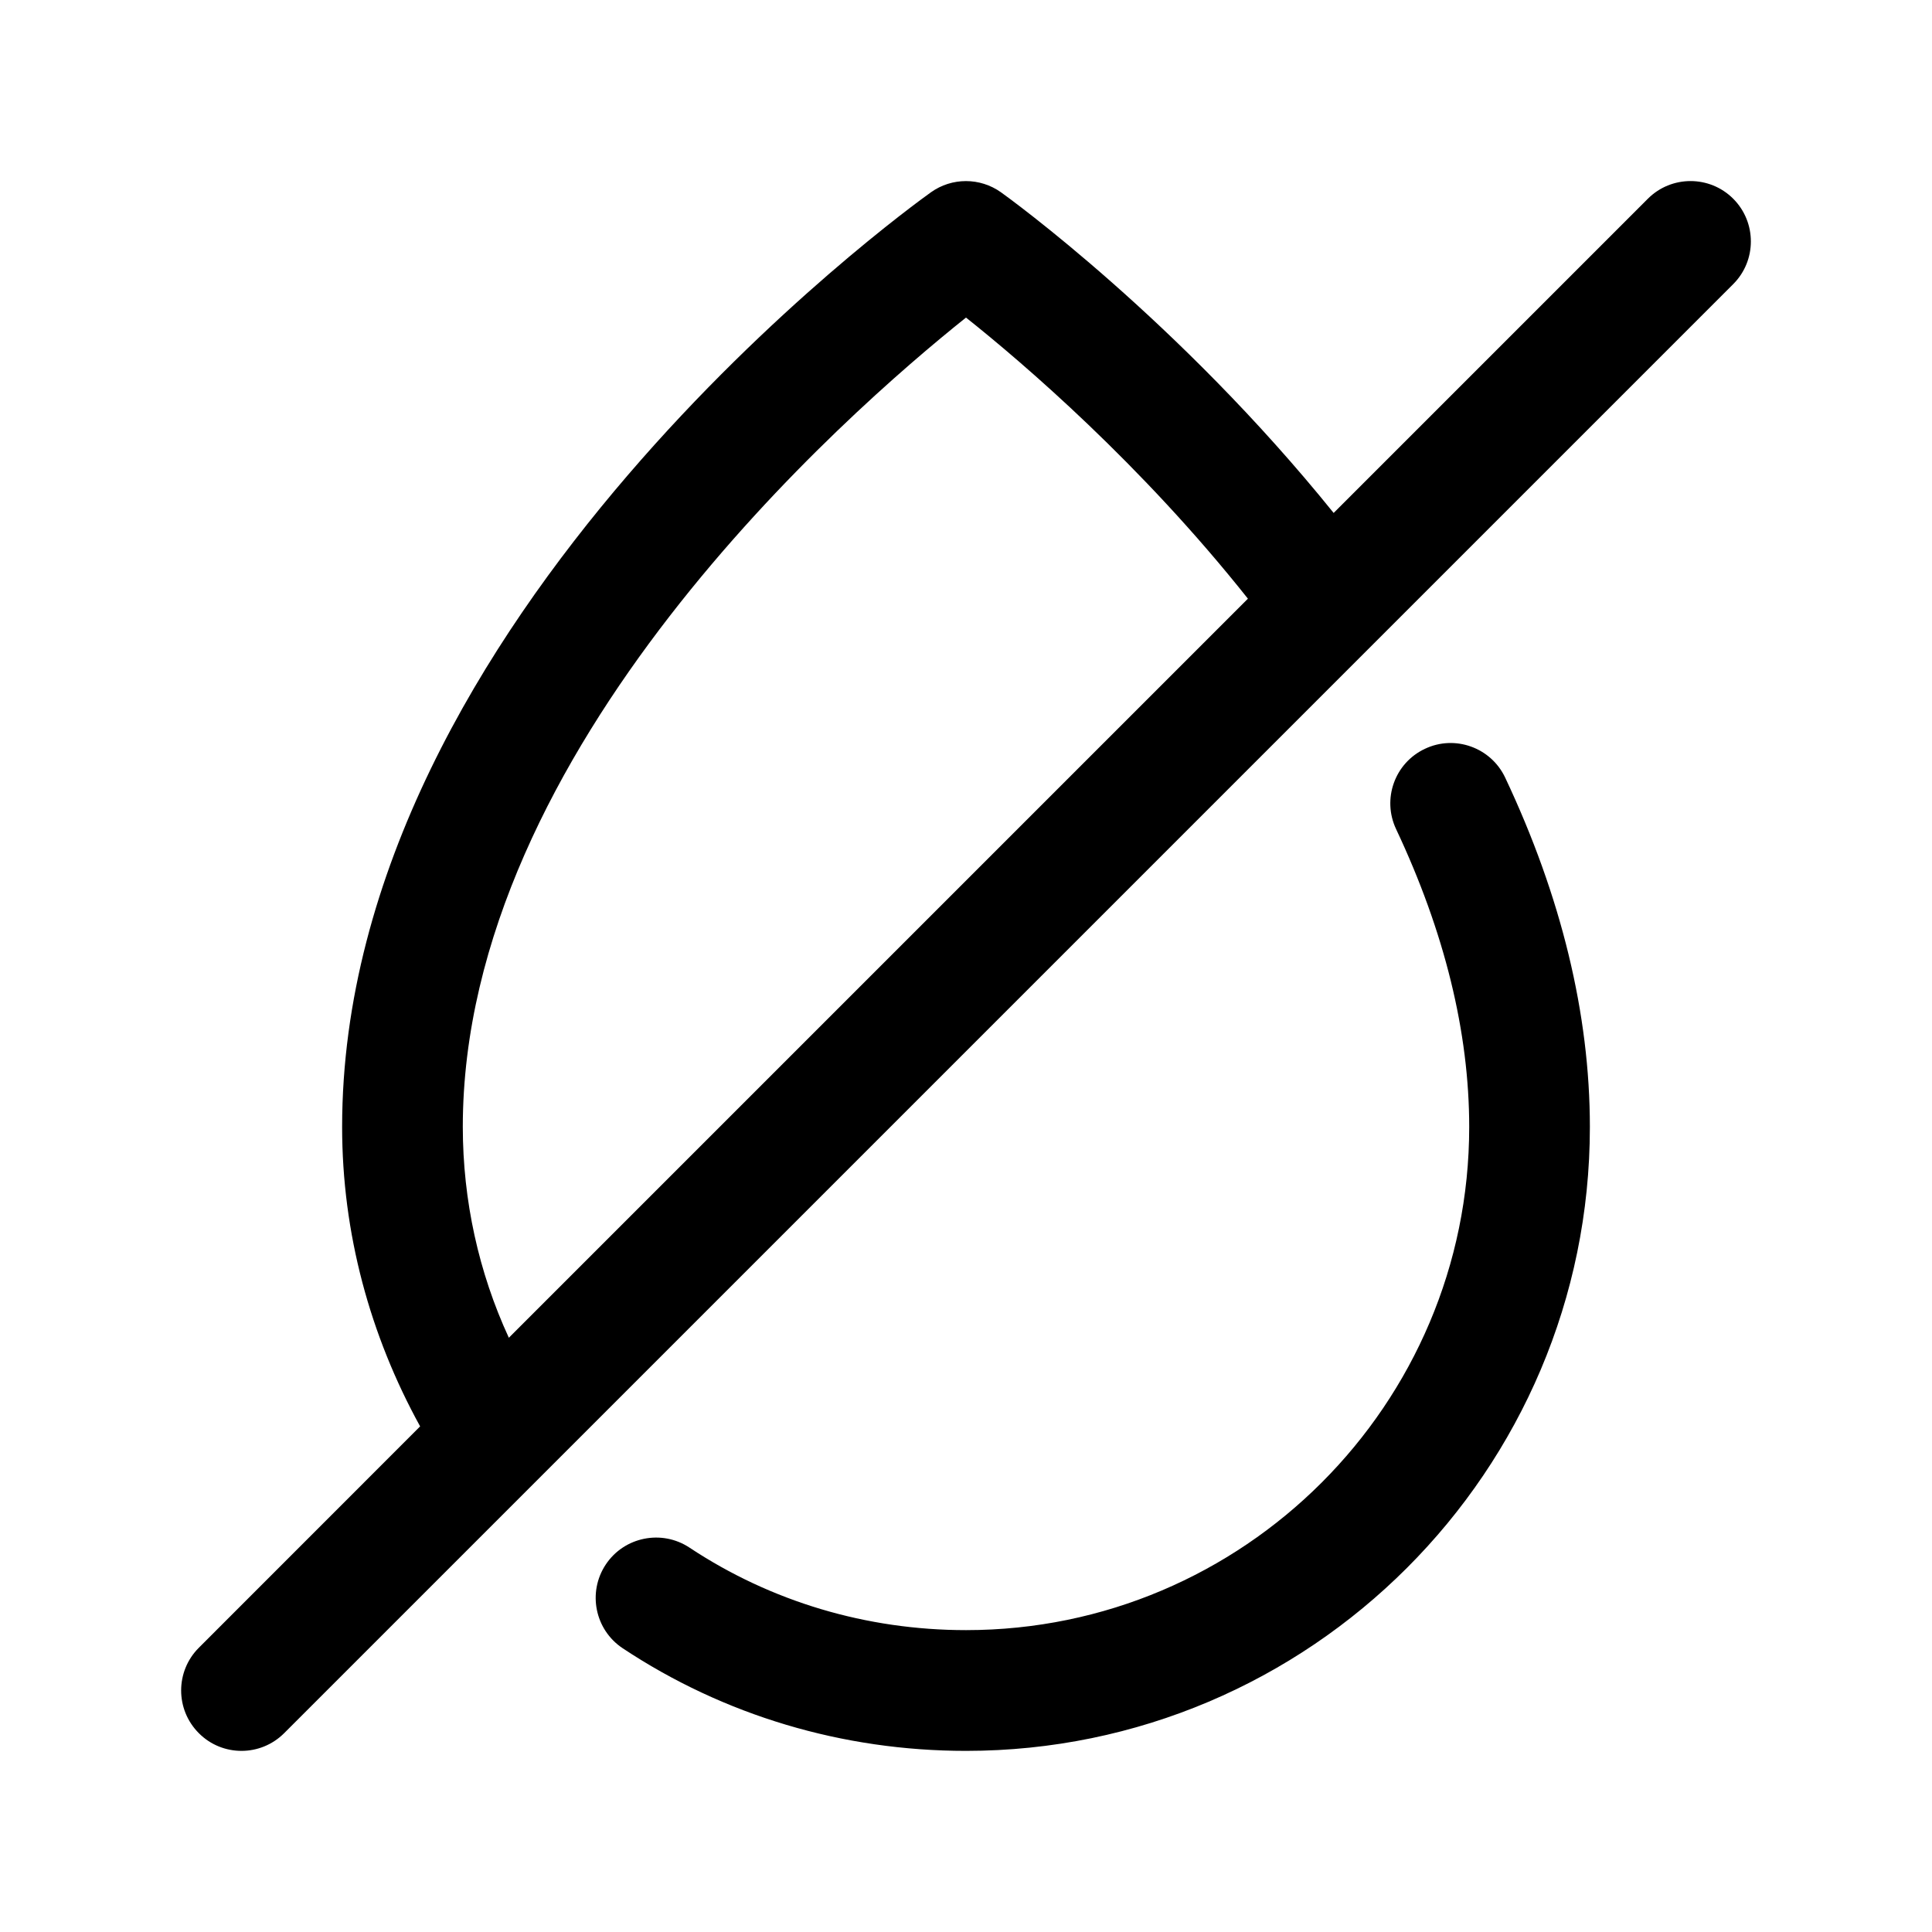 <svg width="24" height="24" viewBox="0 0 24 24" fill="none" xmlns="http://www.w3.org/2000/svg">
<path d="M18.698 9.66C19.396 11.139 19.75 12.599 19.75 14C19.75 18.273 16.273 21.75 12 21.75C10.467 21.75 8.992 21.309 7.735 20.475C7.39 20.246 7.296 19.78 7.525 19.435C7.754 19.09 8.221 18.997 8.565 19.225C9.576 19.895 10.763 20.25 12.001 20.25C15.447 20.25 18.251 17.446 18.251 14C18.251 12.822 17.945 11.577 17.343 10.3C17.166 9.925 17.326 9.478 17.701 9.302C18.073 9.125 18.521 9.285 18.698 9.66ZM21.53 3.53L3.53 21.53C3.384 21.676 3.192 21.75 3 21.75C2.808 21.75 2.616 21.677 2.47 21.53C2.177 21.237 2.177 20.762 2.47 20.469L5.219 17.719C4.596 16.587 4.25 15.319 4.25 13.999C4.25 7.686 11.266 2.602 11.564 2.389C11.824 2.203 12.174 2.203 12.435 2.389C12.532 2.458 14.641 3.984 16.567 6.372L20.47 2.469C20.763 2.176 21.238 2.176 21.531 2.469C21.823 2.762 21.823 3.238 21.53 3.53ZM6.321 16.618L15.502 7.437C14.178 5.768 12.713 4.512 12 3.945C10.516 5.13 5.749 9.301 5.749 14C5.75 14.917 5.947 15.807 6.321 16.618Z" fill="black"/>
</svg>
